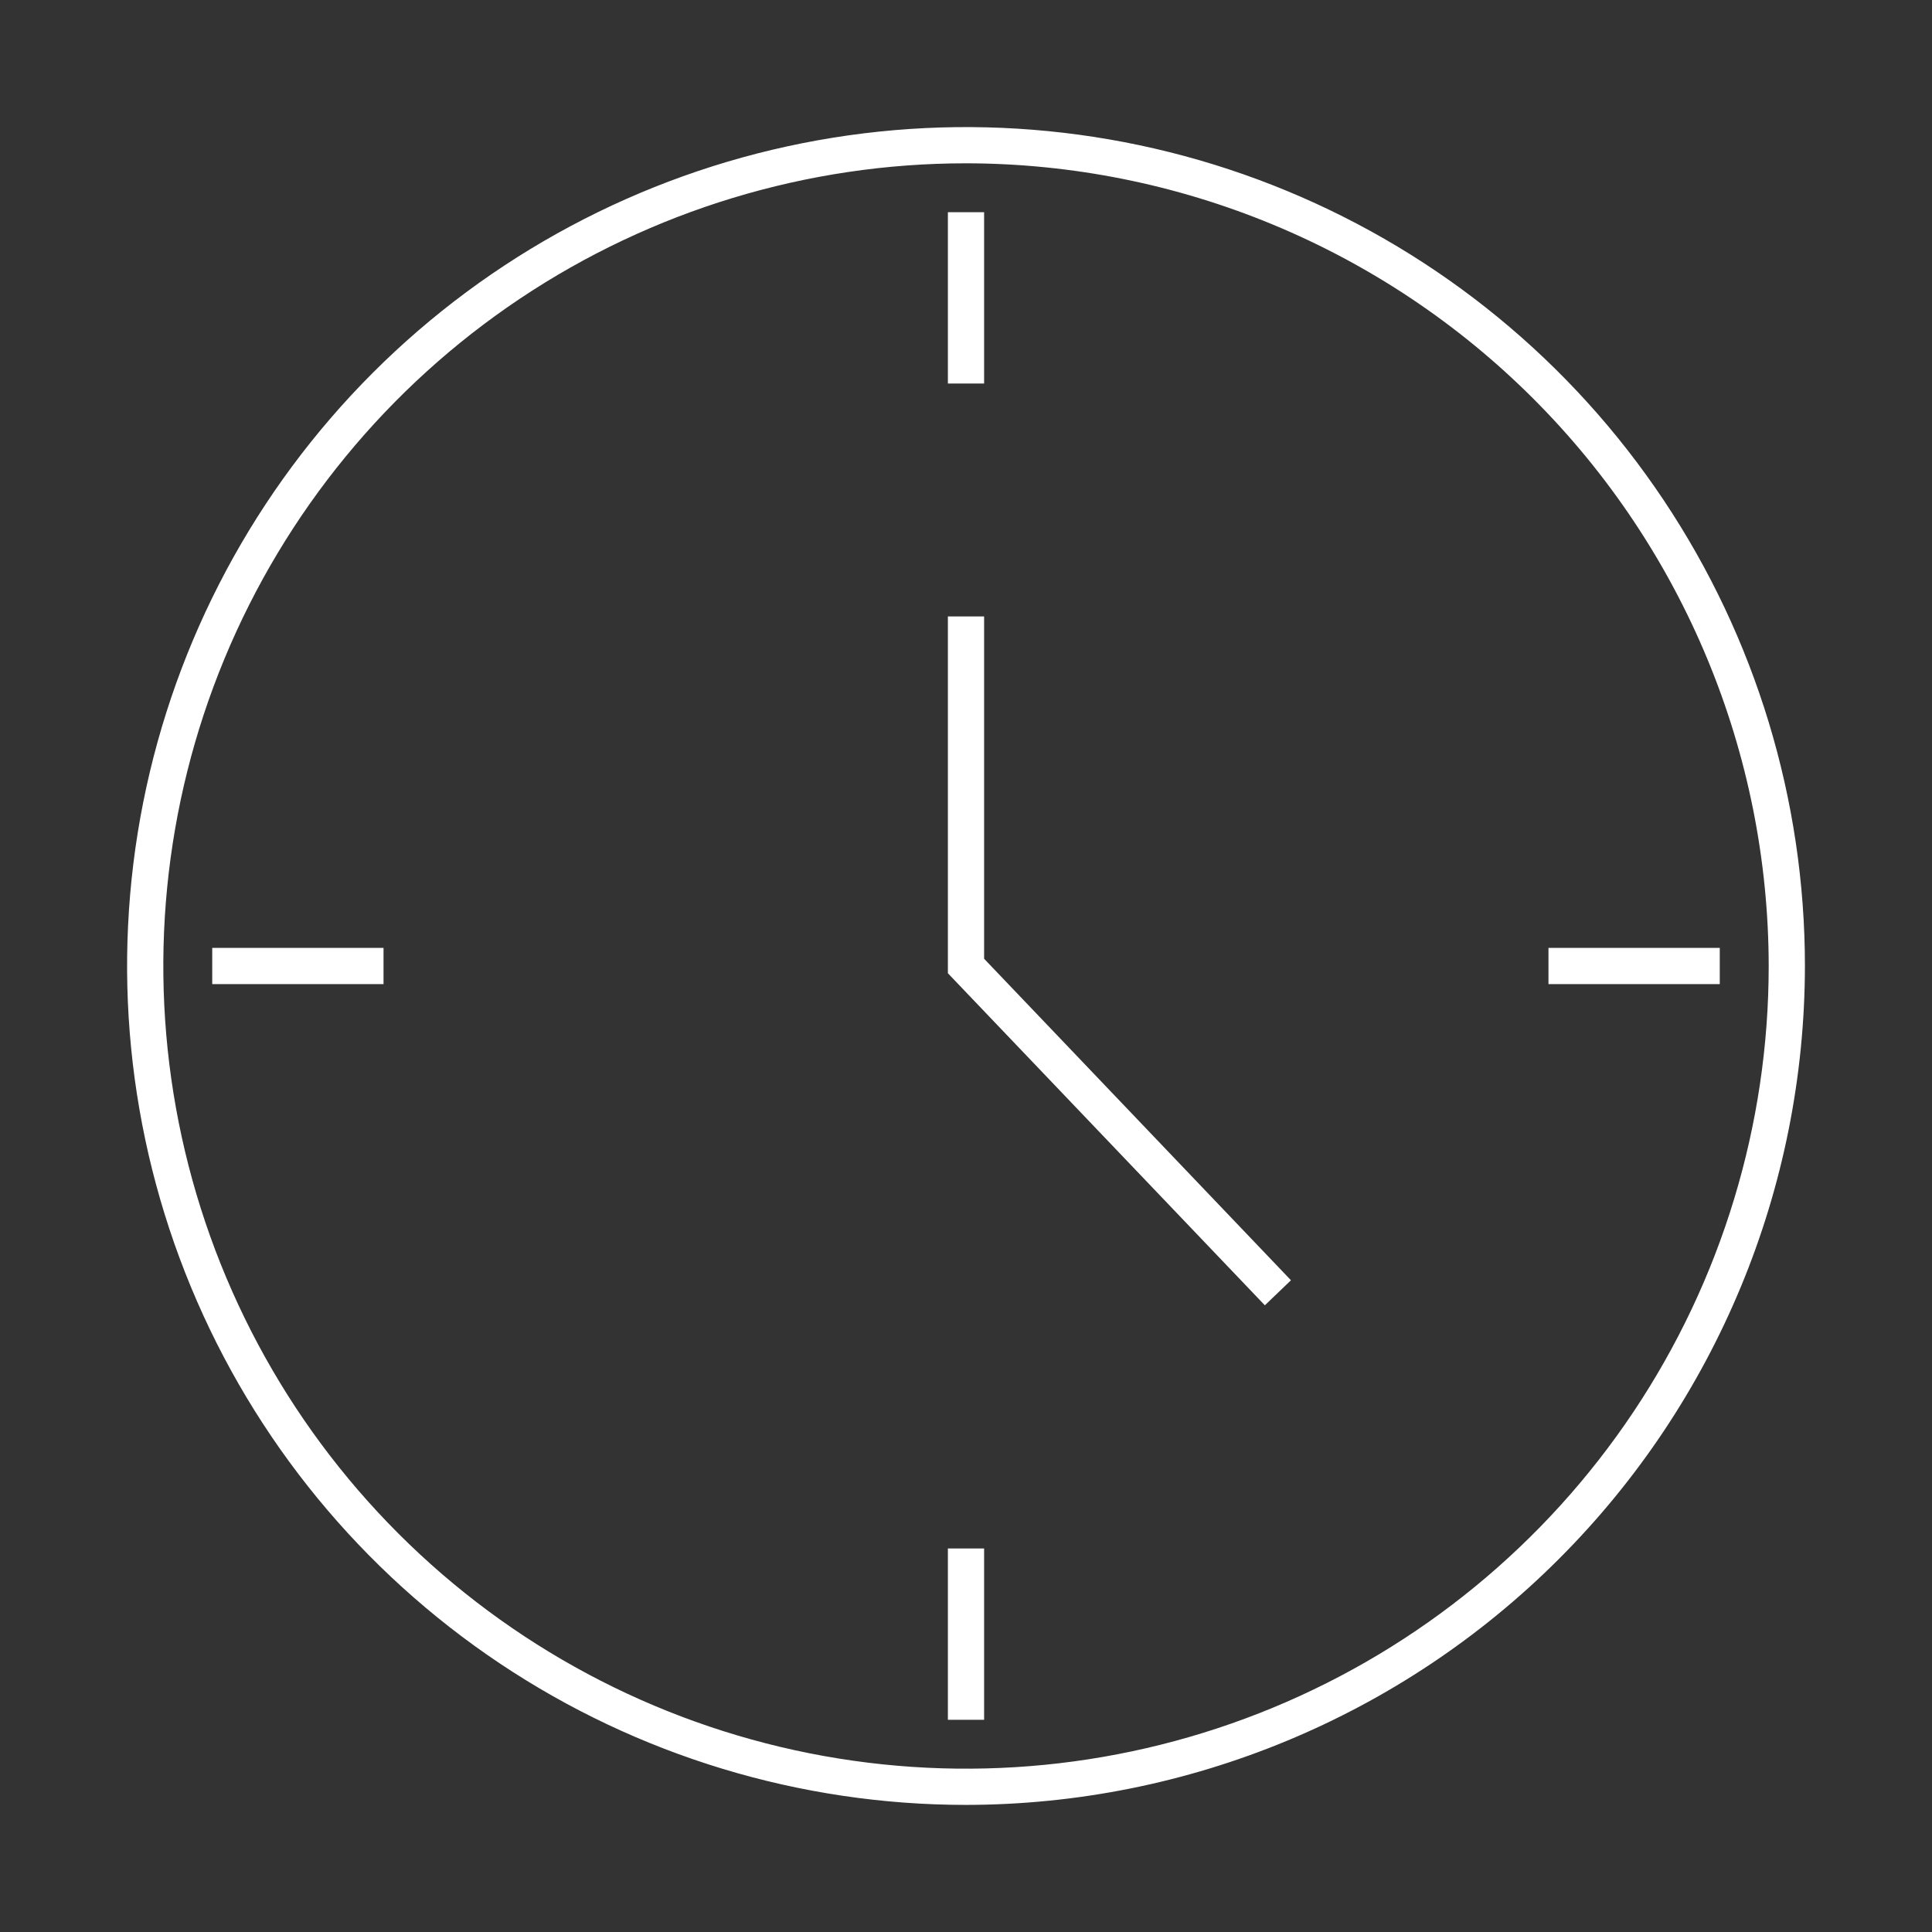 <?xml version="1.0" encoding="UTF-8"?>
<svg xmlns="http://www.w3.org/2000/svg" width="80" height="80" viewBox="0 0 80 80" fill="none">
  <rect x="0" y="0" width="80" height="80" fill="#333333" stroke="none"/>
  <path d="M40 74.737C33.13 74.737 26.414 72.7 20.701 68.883C14.989 65.066 10.536 59.641 7.907 53.293C5.278 46.946 4.59 39.961 5.93 33.223C7.271 26.485 10.579 20.295 15.437 15.437C20.295 10.579 26.485 7.27 33.223 5.93C39.962 4.59 46.946 5.277 53.294 7.907C59.641 10.536 65.066 14.988 68.883 20.701C72.7 26.413 74.738 33.13 74.738 40C74.728 49.21 71.065 58.04 64.552 64.552C58.04 71.064 49.21 74.728 40 74.737ZM40 6.762C33.426 6.762 27 8.712 21.534 12.364C16.069 16.016 11.808 21.207 9.293 27.28C6.777 33.354 6.119 40.037 7.401 46.484C8.684 52.932 11.849 58.854 16.498 63.502C21.146 68.151 27.069 71.316 33.516 72.599C39.963 73.881 46.646 73.223 52.72 70.707C58.793 68.192 63.984 63.932 67.636 58.466C71.288 53 73.238 46.574 73.238 40C73.228 31.188 69.723 22.74 63.492 16.509C57.261 10.277 48.812 6.772 40 6.762Z" fill="white"></path>
  <path d="M40.75 8.787H39.25V15.881H40.75V8.787Z" fill="white"></path>
  <path d="M15.881 39.25H8.788V40.75H15.881V39.25Z" fill="white"></path>
  <path d="M40.75 64.119H39.25V71.213H40.75V64.119Z" fill="white"></path>
  <path d="M71.212 39.25H64.119V40.75H71.212V39.25Z" fill="white"></path>
  <path d="M52.375 54.05L39.25 40.3V25.525H40.75V39.7L53.456 53.013L52.375 54.05Z" fill="white"></path>
</svg>
